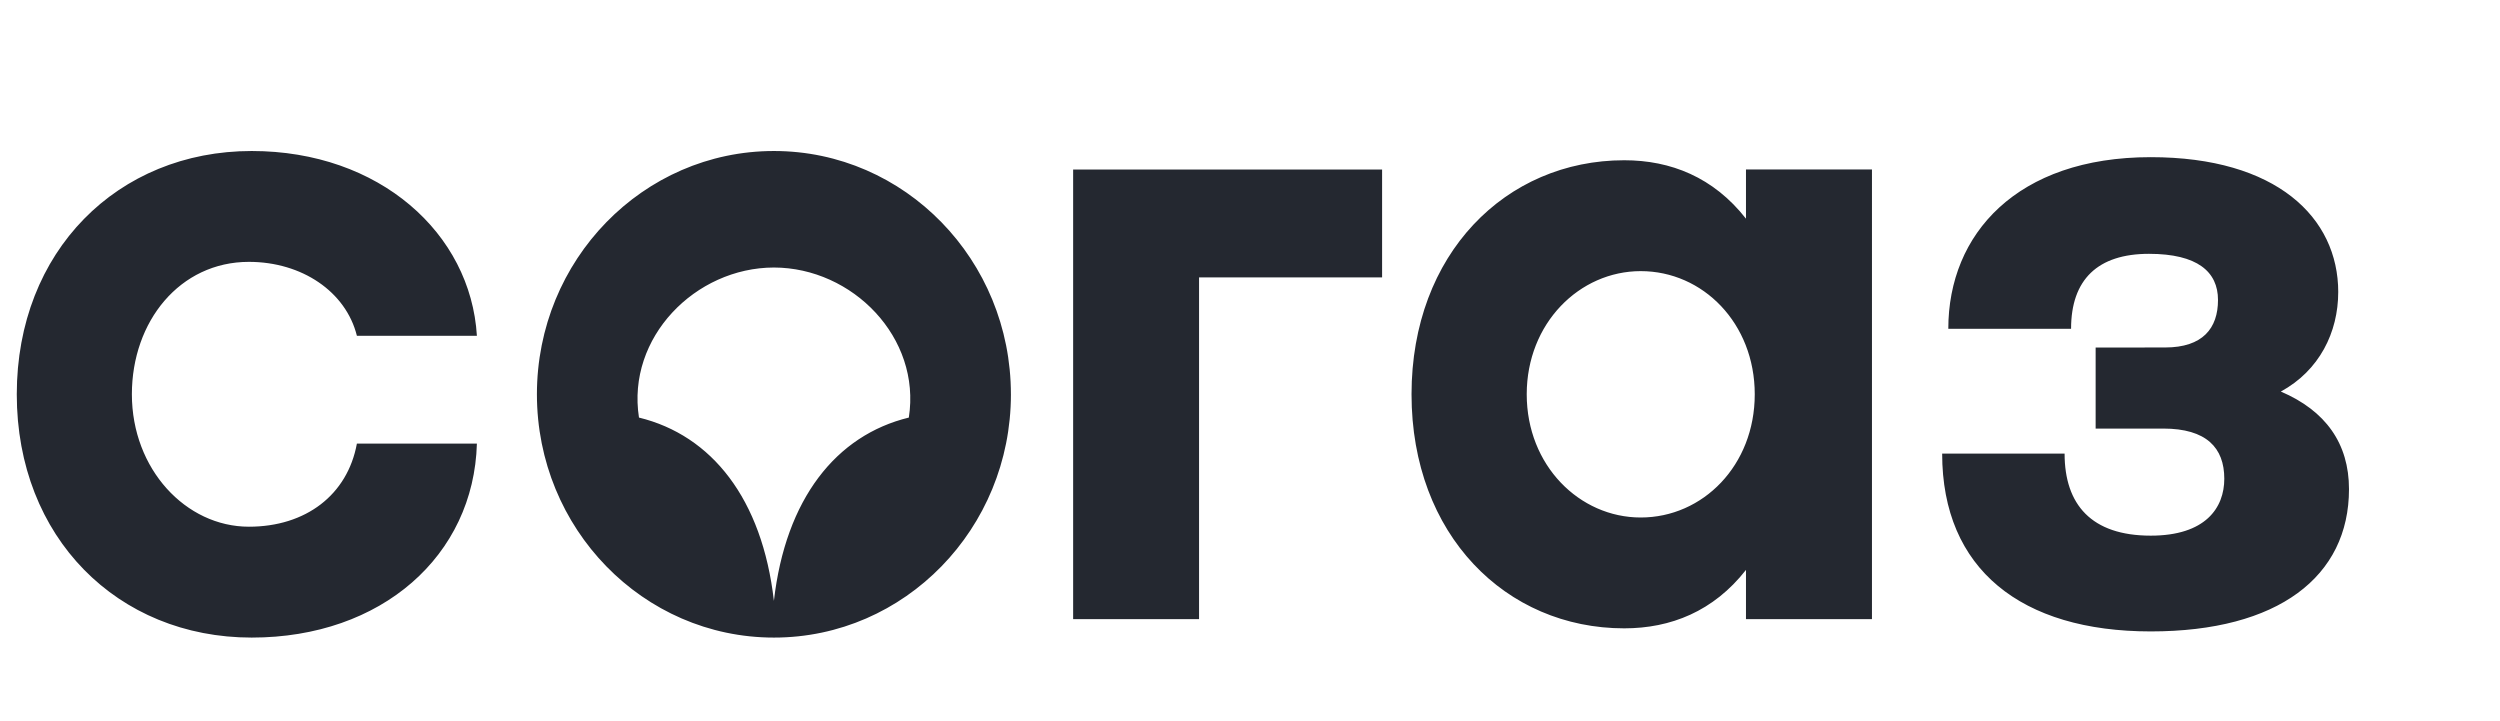 <svg width="149" height="43" fill="none" xmlns="http://www.w3.org/2000/svg"><g clip-path="url(#a)"><path fill-rule="evenodd" clip-rule="evenodd" d="M139.359 17.412c0-4.458-3.69-8.045-11.176-8.045-7.967 0-12.064 4.575-12.064 10.228h7.317c0-2.936 1.592-4.467 4.641-4.467 2.887 0 4.116 1.066 4.116 2.75 0 1.685-.909 2.832-3.154 2.832l-4.139.004v4.832l4.031-.003c2.568 0 3.637 1.142 3.637 2.99 0 1.739-1.123 3.392-4.385 3.392-3.529 0-5.133-1.848-5.133-4.892h-7.297c0 6.904 4.731 10.6 12.43 10.6 7.592 0 11.817-3.262 11.817-8.48 0-2.718-1.39-4.675-4.063-5.816 2.298-1.25 3.421-3.533 3.421-5.925h.001zM104.06 36.9h7.509V10.102h-7.509v2.931c-1.934-2.469-4.484-3.482-7.257-3.482-7.056 0-12.676 5.579-12.676 13.949 0 8.37 5.62 13.949 12.676 13.949 2.773 0 5.323-1.014 7.257-3.482v2.931zm.523-13.399c0 4.239-3.092 7.342-6.796 7.342-3.65 0-6.794-3.103-6.794-7.342 0-4.239 3.145-7.342 6.795-7.342 3.703 0 6.795 3.103 6.795 7.342zm-33.12-6.968h10.91v-6.43H63.959v26.797h7.505V16.532zM60.25 23.5c0-8.008-6.324-14.5-14.125-14.5C38.324 9 32 15.492 32 23.5S38.325 38 46.126 38c7.801 0 14.125-6.492 14.125-14.5zm-6.084 1.387c-4.33 1.055-7.345 4.836-8.041 10.926-.697-6.09-3.712-9.87-8.042-10.926-.745-4.767 3.355-8.936 8.042-8.943 4.686.007 8.786 4.176 8.041 8.943zM7.86 23.5c0-4.35 2.862-7.893 6.974-7.893 3.159 0 5.781 1.775 6.437 4.405h7.152C28.053 13.91 22.623 9 15 9 7.013 9 1 14.97 1 23.502 1 32.035 7.013 38 14.999 38c7.757 0 13.239-4.887 13.424-11.563h-7.152c-.558 3.052-3.04 4.955-6.437 4.955-3.755 0-6.974-3.43-6.974-7.892z" fill="#242830"/></g><defs><clipPath id="a"><path fill="#fff" transform="translate(.741 .618)" d="M0 0h147.636v41.471H0z"/></clipPath></defs></svg>